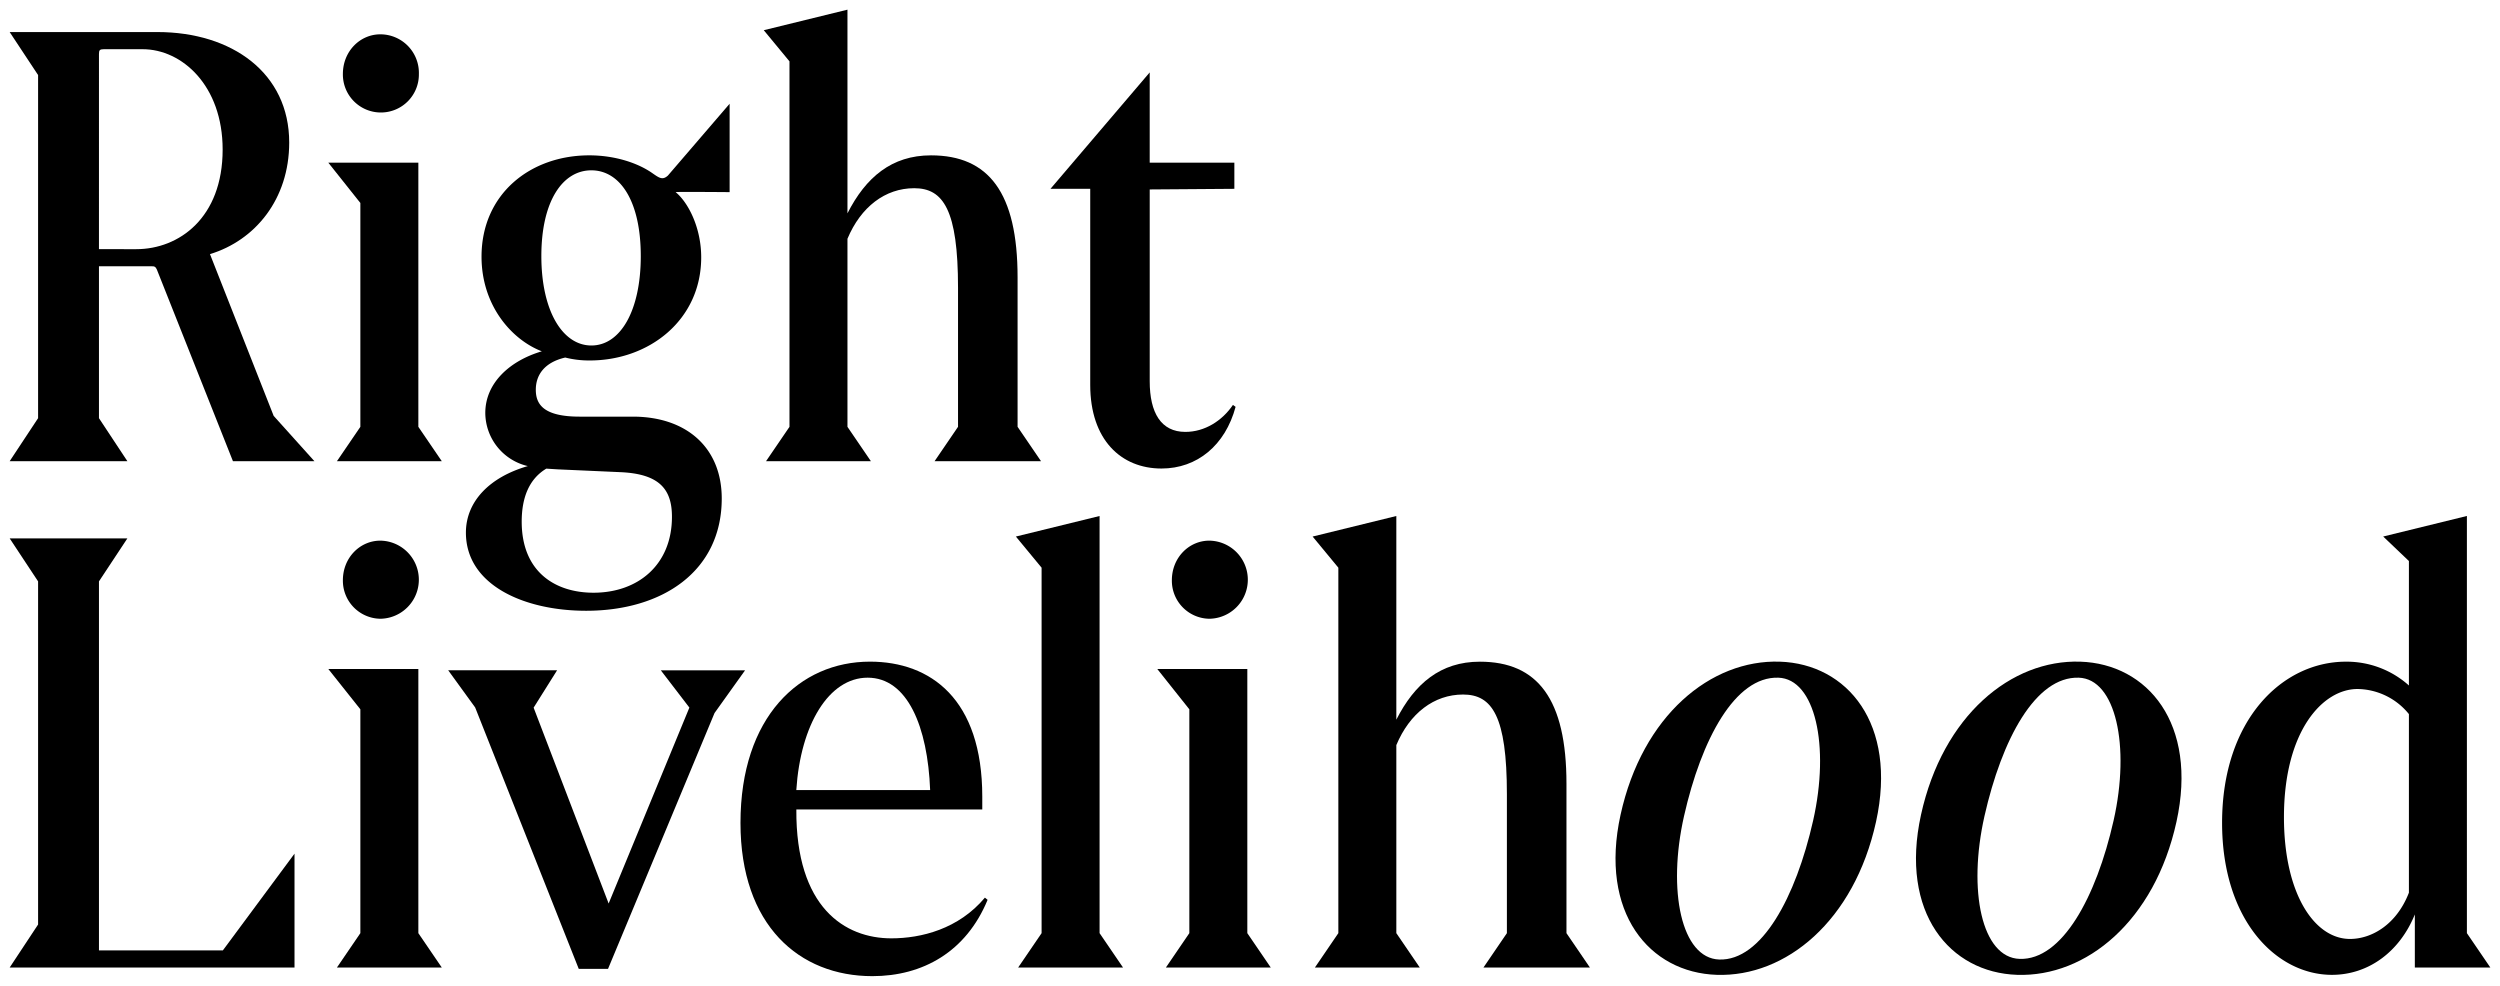 <svg xmlns="http://www.w3.org/2000/svg" viewBox="0 0 733.234 289.134"><defs><style> .cls-1 { fill: none; } </style></defs><g id="Lager_2" data-name="Lager 2"><g id="Lager_1-2" data-name="Lager 1"><g><g><path d="M136.649,156.217c0-9.132,6.948-16.294,18.16-19.517a16.1,16.1,0,0,1-12.475-15.578c0-8.952,7.422-15.4,16.581-18.084-8.843-3.4-17.686-13.429-17.686-27.753,0-18.442,14.37-29.722,31.582-29.722,7.737,0,14.37,2.328,18.475,5.193,2.053,1.432,3.028,2.168,4.607.735l18.1-21.065h0V56.351s-15.99-.136-15.826,0c3.761,3.113,7.492,10.522,7.492,19.113,0,18.443-15.317,30.26-32.687,30.26a28.5,28.5,0,0,1-7.194-.86c-6.159,1.432-8.629,5.157-8.629,9.454s2.3,7.879,12.879,7.879H185.6c15.791,0,26.083,9.138,26.083,24,0,21.331-17.369,32.939-39.793,32.939C153.754,179.135,136.649,171.615,136.649,156.217Zm60.43-4.656c0-8.057-3.66-12.533-14.956-13.071l-18.552-.831c-2.965-.18-3.339-.214-3.339-.214-5.083,3.044-7.22,8.565-7.22,15.548,0,14.692,9.767,20.848,21.063,20.848C187.065,173.841,197.079,165.716,197.079,151.561Zm-9.142-76.455c0-16.209-6.121-25.151-14.5-25.151S158.776,58.9,158.776,75.106s6.292,26.226,14.666,26.226C181.956,101.332,187.937,91.137,187.937,75.106Z"></path><path d="M361.613,118.762c-3.159,4.656-8.268,7.911-13.953,7.911-7.106,0-10.456-5.551-10.456-14.861V55.564l24.826-.185V47.712H337.2V21.236L308.1,55.379h11.656v57.507c0,16.115,9.057,24.53,20.9,24.53,10.443,0,18.7-6.8,21.736-18.091Z"></path><path d="M268.136,55.2c-8.527,0-15.675,5.5-19.581,14.828v55.159l6.875,10.08H224.674l6.875-10.08V17.994l-7.543-9.133h0l24.549-6.026V62.573c5.371-10.577,12.976-17.01,24.5-17.01,16.938,0,25.395,10.958,25.395,35.8v43.82l6.875,10.08H274.108l6.875-10.08V84.417C280.983,61.541,276.663,55.2,268.136,55.2Z"></path><path d="M68.323,135.267,46,79.042c-.4-.854-.648-.944-1.48-.944H29.025v44.551l8.337,12.618H2.835l8.336-12.618V22.014L2.835,9.4h43.3c21.949,0,38.688,12.038,38.688,32.4,0,16.652-10.025,28.723-23.239,32.731l18.682,47.448,11.956,13.291h-23.9Zm-39.3-62.188H39.979c12.49,0,25.322-9.158,25.322-29.211,0-18.8-11.939-29.436-23.467-29.436H30.447c-1.191,0-1.422.276-1.422,1.417Z"></path><path d="M105.692,59.532l-9.4-11.82H122.7v77.475l6.874,10.08H98.817l6.875-10.08Zm5.849-49.465A11.309,11.309,0,0,1,122.855,21.7a11.146,11.146,0,1,1-22.29,0C100.565,15.005,105.633,10.067,111.541,10.067Z"></path><path d="M29.025,170.516V278.75H65.36l21.019-28.377v33.4H2.835l8.336-12.619V170.516L2.835,157.9H37.362Z"></path><path d="M156.509,207.552l22,57.441,23.682-57.464L193.812,196.6h24.711l-8.955,12.525-31.235,75.031h-8.594L139.361,207.49l-7.907-10.9h31.938Z"></path><path d="M233.562,237.418c-.186,28.828,14.278,37.793,27.871,37.793,8.713,0,19.72-2.722,27.436-11.939l.786.646c-6.274,15.22-18.985,22.381-33.8,22.381-21.435,0-38.677-14.861-38.677-44.941,0-31.155,17.405-47.3,37.969-47.3,17.8,0,32.949,10.955,32.949,39.6v3.759Zm-.011-5.69h39.256c-.717-18.579-6.637-32.97-18.333-32.97C243.143,198.758,234.8,212.433,233.551,231.728Z"></path><path d="M429.116,203.7c-8.527,0-15.674,5.5-19.581,14.829v55.158l6.875,10.081H385.654l6.875-10.081V166.5l-7.543-9.134h0l24.549-6.026v59.738c5.371-10.576,12.977-17.009,24.5-17.009,16.938,0,25.4,10.957,25.4,35.8v43.819l6.874,10.081H435.088l6.875-10.081V232.919C441.963,210.043,437.643,203.7,429.116,203.7Z"></path><path d="M322.5,273.688l6.875,10.081H298.618l6.875-10.081V166.5l-7.543-9.134h0l24.549-6.026Z"></path><path d="M475.3,238.961c6.4-29.136,26.485-45.555,46.706-44.9,19.751.643,34.547,18.176,28.223,46.956-6.4,29.136-26.483,45.555-46.7,44.9C483.771,285.274,468.975,267.742,475.3,238.961Zm56.482,1.7c4.956-21.927.6-41.551-10.207-41.9-12.695-.415-22.566,18.052-27.656,40.568-4.957,21.928-.766,41.731,10.315,42.093C516.649,281.825,526.69,263.178,531.78,240.662Z"></path><path d="M563.422,238.961c6.4-29.136,26.484-45.555,46.7-44.9,19.752.643,34.547,18.176,28.224,46.956-6.4,29.136-26.484,45.555-46.706,44.9C571.894,285.274,557.1,267.742,563.422,238.961Zm56.481,1.7c4.957-21.927.6-41.551-10.206-41.9-12.7-.415-22.567,18.052-27.657,40.568-4.957,21.928-.766,41.546,10.315,41.908C604.773,281.64,614.813,263.178,619.9,240.662Z"></path><path d="M708.256,283.769V268.192c-4.422,10.922-13.581,17.725-24.319,17.725-16.264,0-32.213-15.935-32.213-44.583,0-30.26,17.686-47.269,36.319-47.269a27.335,27.335,0,0,1,18.475,6.983v-36.5l-7.542-7.19,24.549-6.026V273.688l6.875,10.081Zm-1.738-21.955V209.438a19.7,19.7,0,0,0-15.073-7.356c-10.2,0-21.577,12.28-21.577,37.583,0,22.622,9.015,35.722,19.36,35.722C695.73,275.387,702.972,271.03,706.518,261.814Z"></path><path d="M105.692,208.034l-9.4-11.821H122.7v77.475l6.874,10.081H98.817l6.875-10.081Zm5.849-49.465a11.455,11.455,0,0,1,0,22.908A11.157,11.157,0,0,1,100.565,170.2C100.565,163.507,105.633,158.569,111.541,158.569Z"></path><path d="M348.826,208.034l-9.4-11.821h26.407v77.475l6.874,10.081H341.951l6.875-10.081Zm5.849-49.465a11.455,11.455,0,0,1,0,22.908A11.157,11.157,0,0,1,343.7,170.2C343.7,163.507,348.767,158.569,354.675,158.569Z"></path></g><polygon class="cls-1" points="0 1 0 0 1 0 0 1"></polygon><polygon class="cls-1" points="733.234 289.134 732.234 289.134 733.234 288.134 733.234 289.134"></polygon></g></g></g></svg>